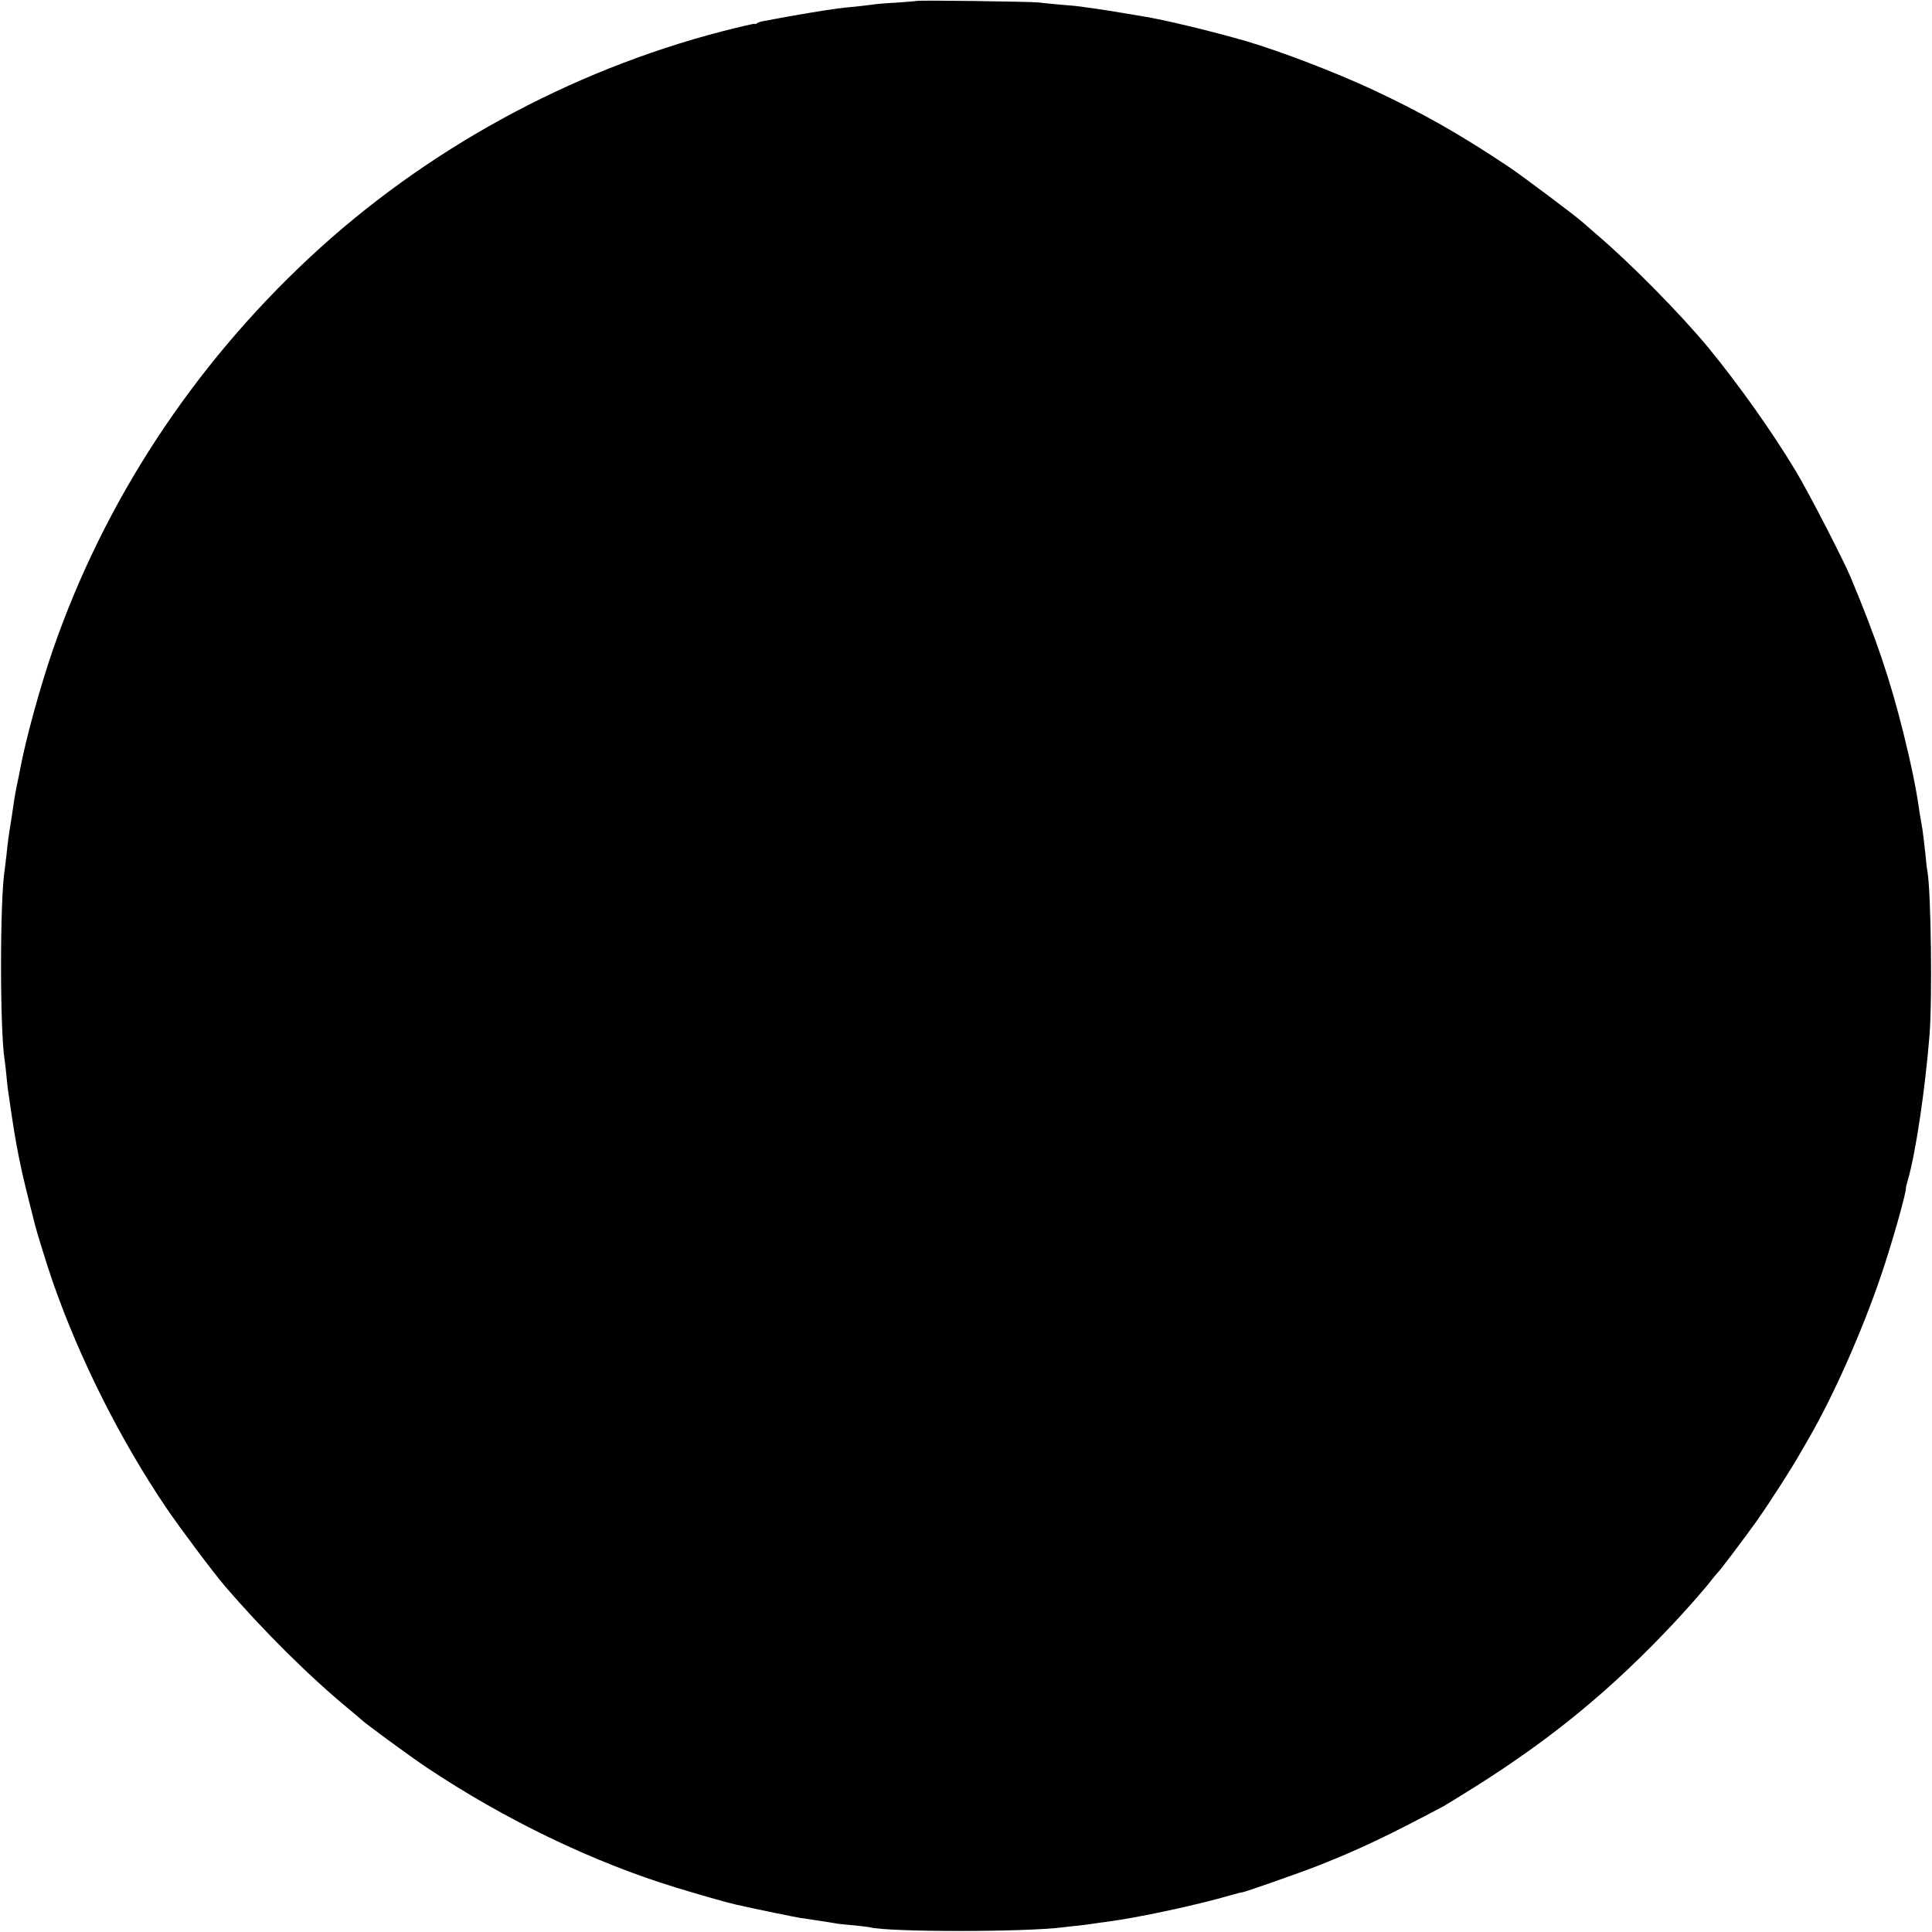 <?xml version="1.0" standalone="no"?>
<!DOCTYPE svg PUBLIC "-//W3C//DTD SVG 20010904//EN"
 "http://www.w3.org/TR/2001/REC-SVG-20010904/DTD/svg10.dtd">
<svg version="1.0" xmlns="http://www.w3.org/2000/svg"
 width="1024pt" height="1024pt" viewBox="0 0 1024 1024"
 preserveAspectRatio="xMidYMid meet">
<g transform="translate(0,1024) scale(0.1,-0.1)"
fill="#000000" stroke="none">
<path d="M4858 10235 c-1 -1 -50 -5 -108 -9 -58 -3 -116 -8 -130 -11 -14 -2
-52 -6 -85 -10 -33 -3 -76 -7 -95 -10 -44 -5 -255 -40 -335 -56 -33 -6 -64
-12 -70 -13 -5 -1 -16 -5 -22 -9 -7 -5 -13 -6 -13 -3 0 2 -78 -16 -172 -40
-810 -210 -1577 -630 -2187 -1199 -621 -579 -1090 -1295 -1361 -2080 -69 -202
-140 -458 -174 -635 -2 -14 -9 -47 -15 -75 -6 -27 -12 -63 -15 -80 -2 -16 -9
-59 -14 -95 -17 -105 -21 -134 -27 -196 -4 -32 -8 -70 -10 -83 -26 -156 -26
-860 0 -1012 2 -13 6 -49 9 -79 5 -56 8 -79 27 -205 26 -174 48 -283 90 -450
17 -66 32 -127 34 -135 8 -34 66 -222 95 -305 143 -410 358 -837 602 -1198 75
-110 245 -337 308 -411 201 -235 448 -480 655 -651 33 -27 62 -52 65 -55 16
-18 262 -198 353 -259 412 -275 882 -502 1322 -636 114 -35 268 -79 317 -90
13 -2 41 -9 63 -14 68 -15 249 -52 275 -56 42 -6 174 -26 200 -31 14 -2 54 -6
90 -9 36 -4 72 -8 80 -10 100 -26 820 -26 1025 0 17 2 57 7 90 10 32 4 66 8
75 10 8 1 38 6 65 9 167 22 476 88 658 141 31 9 58 16 59 15 7 -2 303 102 408
143 212 84 360 154 660 313 14 8 91 55 172 106 409 258 722 516 1053 869 72
77 165 183 196 224 13 17 26 32 29 35 13 11 142 182 212 280 71 101 180 271
228 355 13 22 36 63 52 90 131 228 282 571 378 855 60 176 138 453 132 467 0
2 4 17 9 35 42 141 93 485 116 773 15 194 8 753 -11 865 -3 14 -7 52 -10 85
-8 77 -15 133 -21 165 -3 14 -7 43 -11 65 -16 117 -45 257 -85 418 -71 285
-144 502 -280 827 -39 94 -223 450 -289 560 -124 207 -304 461 -465 657 -149
180 -413 448 -592 600 -26 23 -61 53 -78 68 -45 39 -321 246 -390 292 -261
174 -455 284 -720 408 -197 92 -490 204 -670 257 -183 53 -441 115 -550 132
-16 3 -70 12 -120 20 -49 8 -110 18 -135 21 -25 3 -56 8 -70 10 -14 2 -61 7
-105 10 -44 4 -98 9 -120 12 -46 5 -642 13 -647 8z"/>
</g>
</svg>
